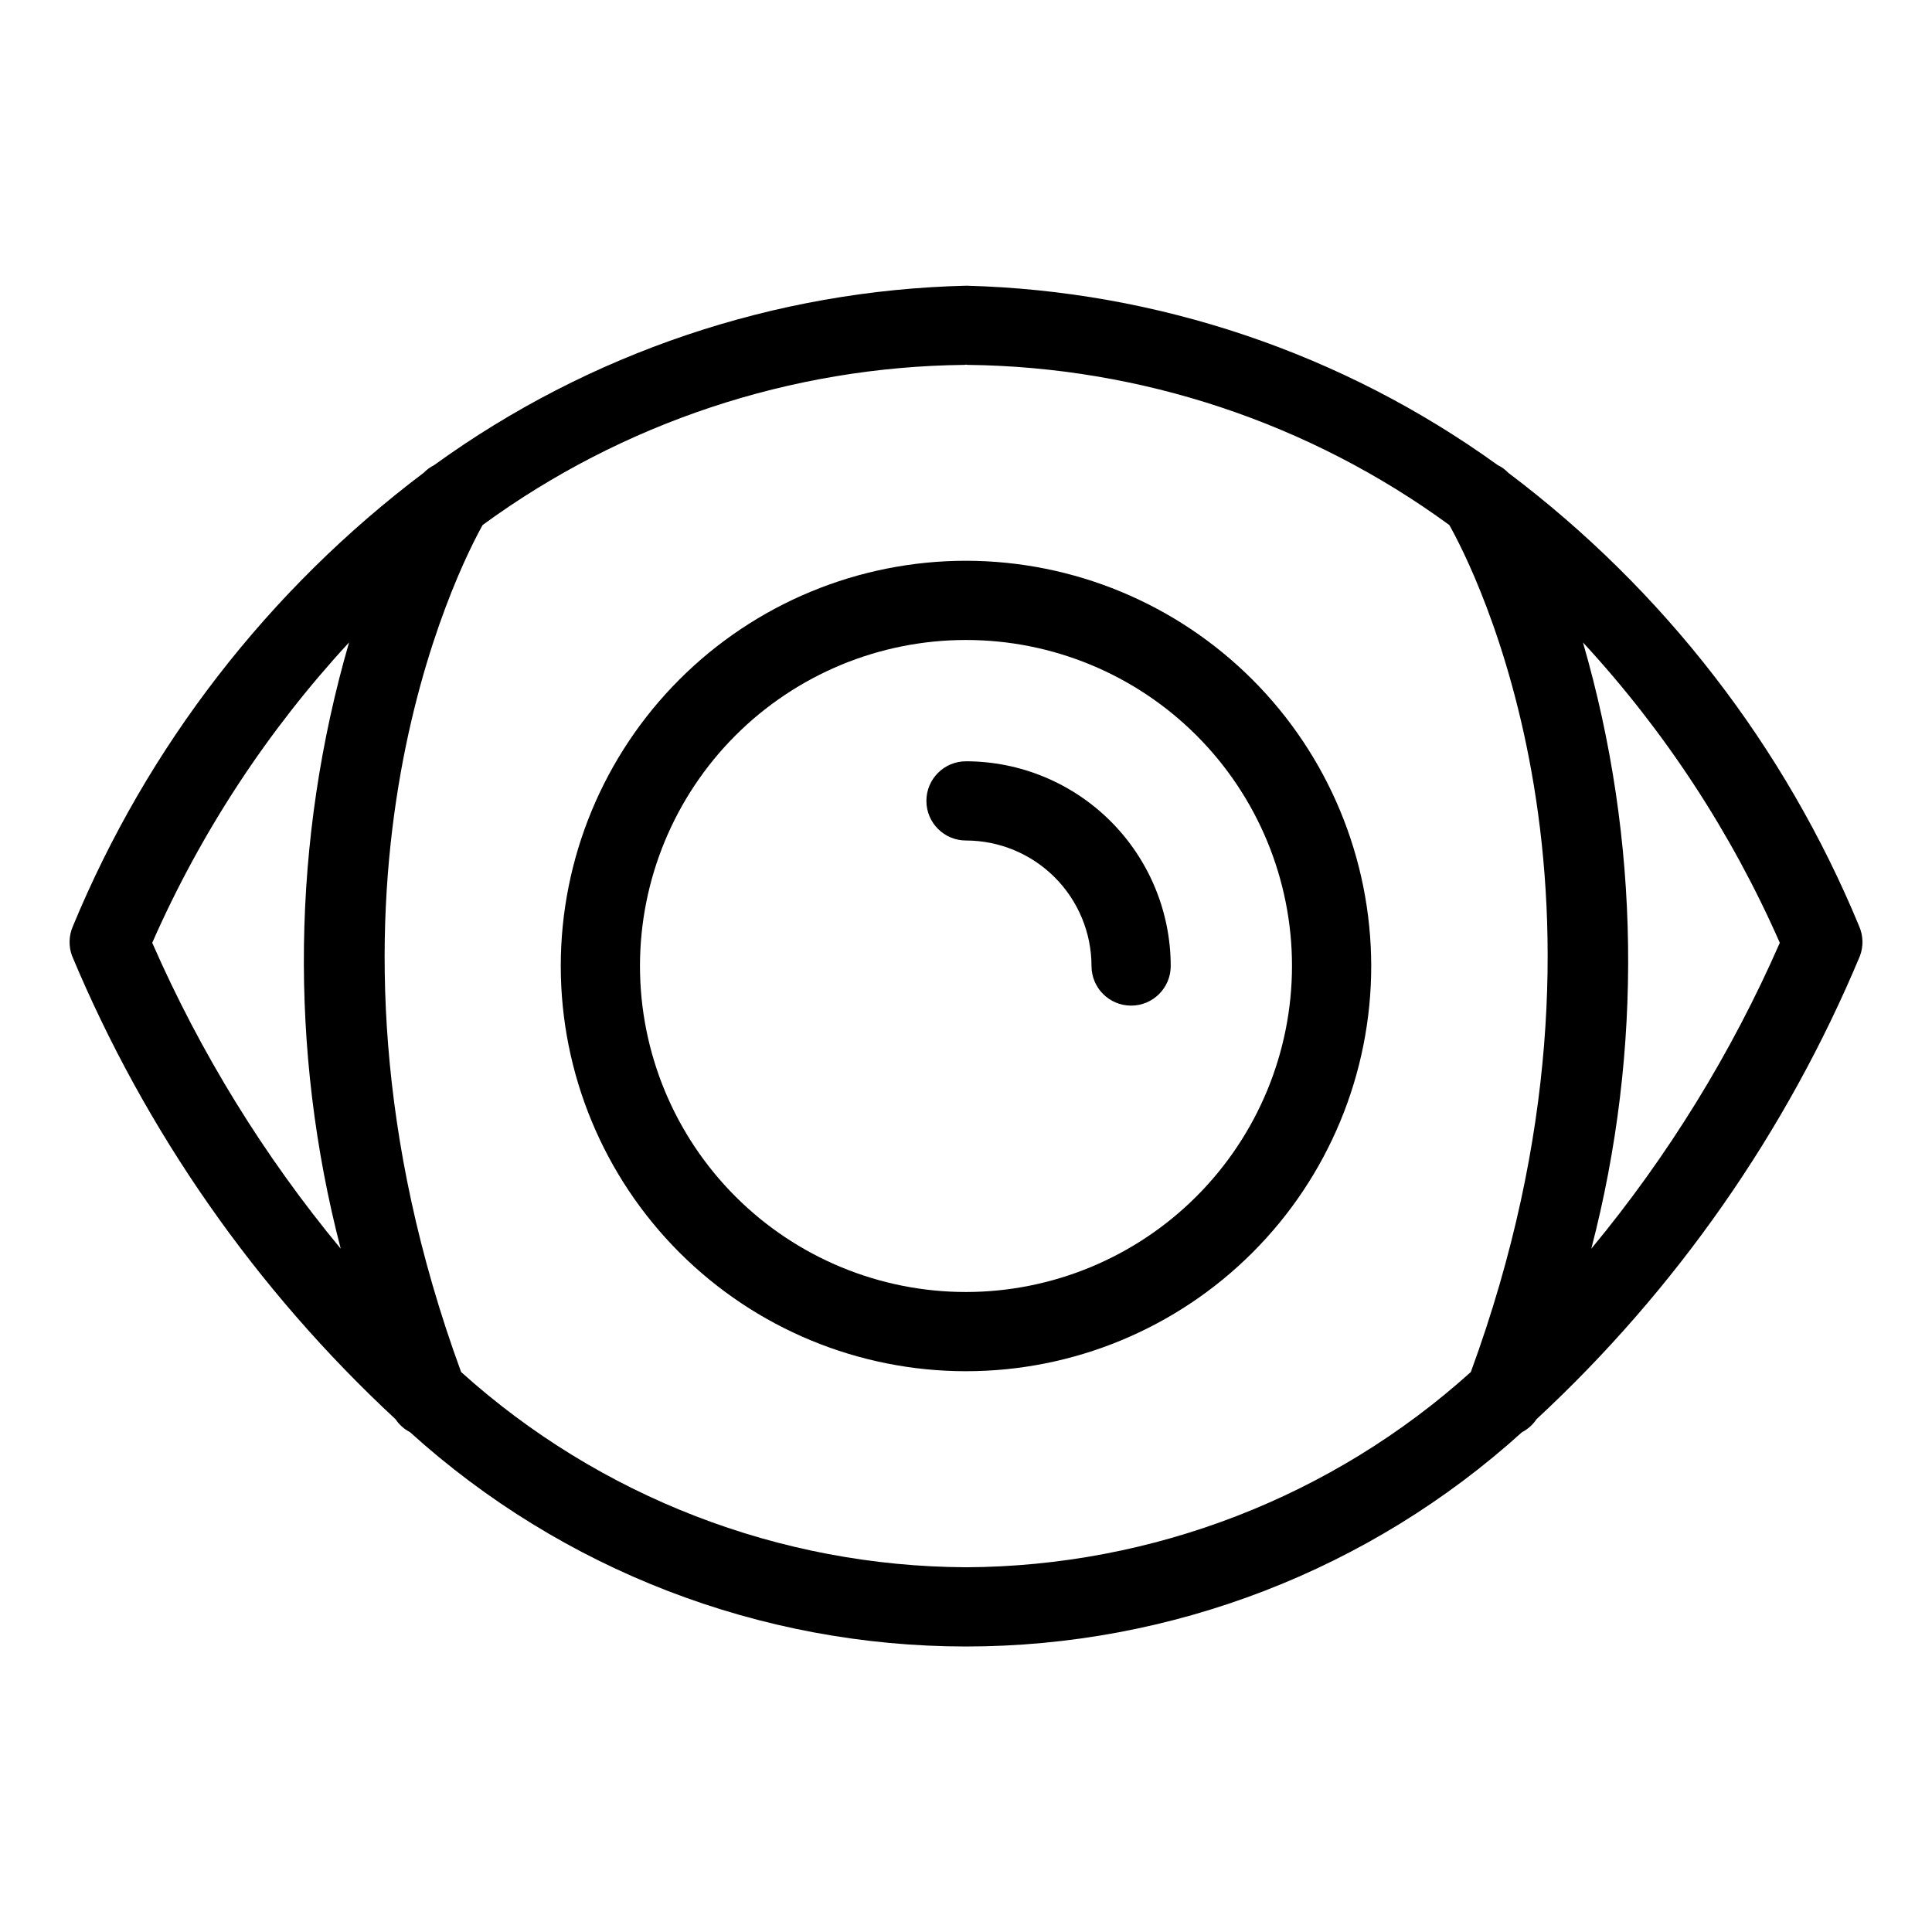 <?xml version="1.0" encoding="UTF-8"?>
<!-- Uploaded to: SVG Repo, www.svgrepo.com, Generator: SVG Repo Mixer Tools -->
<svg fill="#000000" width="800px" height="800px" version="1.1" viewBox="144 144 512 512" xmlns="http://www.w3.org/2000/svg">
 <g>
  <path d="m543.78 269.36c-0.836-0.879-1.824-1.602-2.914-2.133-41.074-29.625-90.125-46.18-140.75-47.512-50.754 1.195-99.949 17.777-141.07 47.551-1.023 0.516-1.953 1.195-2.75 2.016-41.176 31.031-73.277 72.527-92.973 120.17-1.094 2.492-1.176 5.312-0.227 7.863 19.48 46.578 48.711 88.445 85.723 122.79 0.969 1.449 2.289 2.633 3.836 3.43 40.371 36.555 92.887 56.801 147.35 56.801 54.461 0 106.98-20.246 147.35-56.801 1.551-0.797 2.867-1.98 3.836-3.43 37.012-34.34 66.242-76.207 85.723-122.79 0.949-2.551 0.867-5.367-0.223-7.859-19.684-47.613-51.762-89.086-92.902-120.1zm-143.78 289.98c-49.441-0.227-97.066-18.645-133.8-51.742-45.953-125.48-0.23-213.87 5.715-224.48v0.004c37.082-27.098 81.703-41.93 127.63-42.422 0.16 0.012 0.297-0.066 0.457-0.062 0.156-0.004 0.293 0.074 0.445 0.062 45.93 0.504 90.559 15.344 127.64 42.441 5.984 10.59 51.832 98.496 5.699 224.46-36.727 33.098-84.355 51.516-133.79 51.742zm-163.49-245.1c-15.191 52.383-15.953 107.89-2.215 160.68-20.348-24.566-37.16-51.855-49.953-81.074 12.863-29.238 30.492-56.141 52.168-79.605zm329.2 160.68c13.738-52.781 12.977-108.29-2.211-160.67 21.672 23.465 39.301 50.363 52.168 79.598-12.793 29.219-29.609 56.508-49.957 81.074z"/>
  <path d="m400 292.61c-28.484 0-55.797 11.312-75.938 31.453s-31.453 47.453-31.453 75.938c0 28.48 11.312 55.797 31.453 75.934 20.141 20.141 47.453 31.453 75.938 31.453 28.48 0 55.797-11.312 75.934-31.453 20.141-20.137 31.453-47.453 31.453-75.934-0.031-28.473-11.355-55.77-31.488-75.902-20.133-20.133-47.43-31.457-75.898-31.488zm0 193.79v-0.004c-22.914 0-44.891-9.102-61.094-25.305s-25.305-38.176-25.305-61.09 9.102-44.891 25.305-61.094 38.18-25.305 61.094-25.305 44.887 9.102 61.09 25.305 25.305 38.18 25.305 61.094c-0.023 22.906-9.133 44.867-25.332 61.062-16.195 16.199-38.156 25.309-61.062 25.332z"/>
  <path d="m400 345.75c-5.797 0-10.496 4.699-10.496 10.496 0 5.797 4.699 10.496 10.496 10.496 8.816 0.008 17.27 3.516 23.508 9.754 6.234 6.234 9.742 14.688 9.754 23.508 0 5.797 4.699 10.496 10.496 10.496 5.797 0 10.496-4.699 10.496-10.496-0.016-14.387-5.738-28.176-15.91-38.348-10.168-10.172-23.961-15.895-38.344-15.906z"/>
 </g>
</svg>